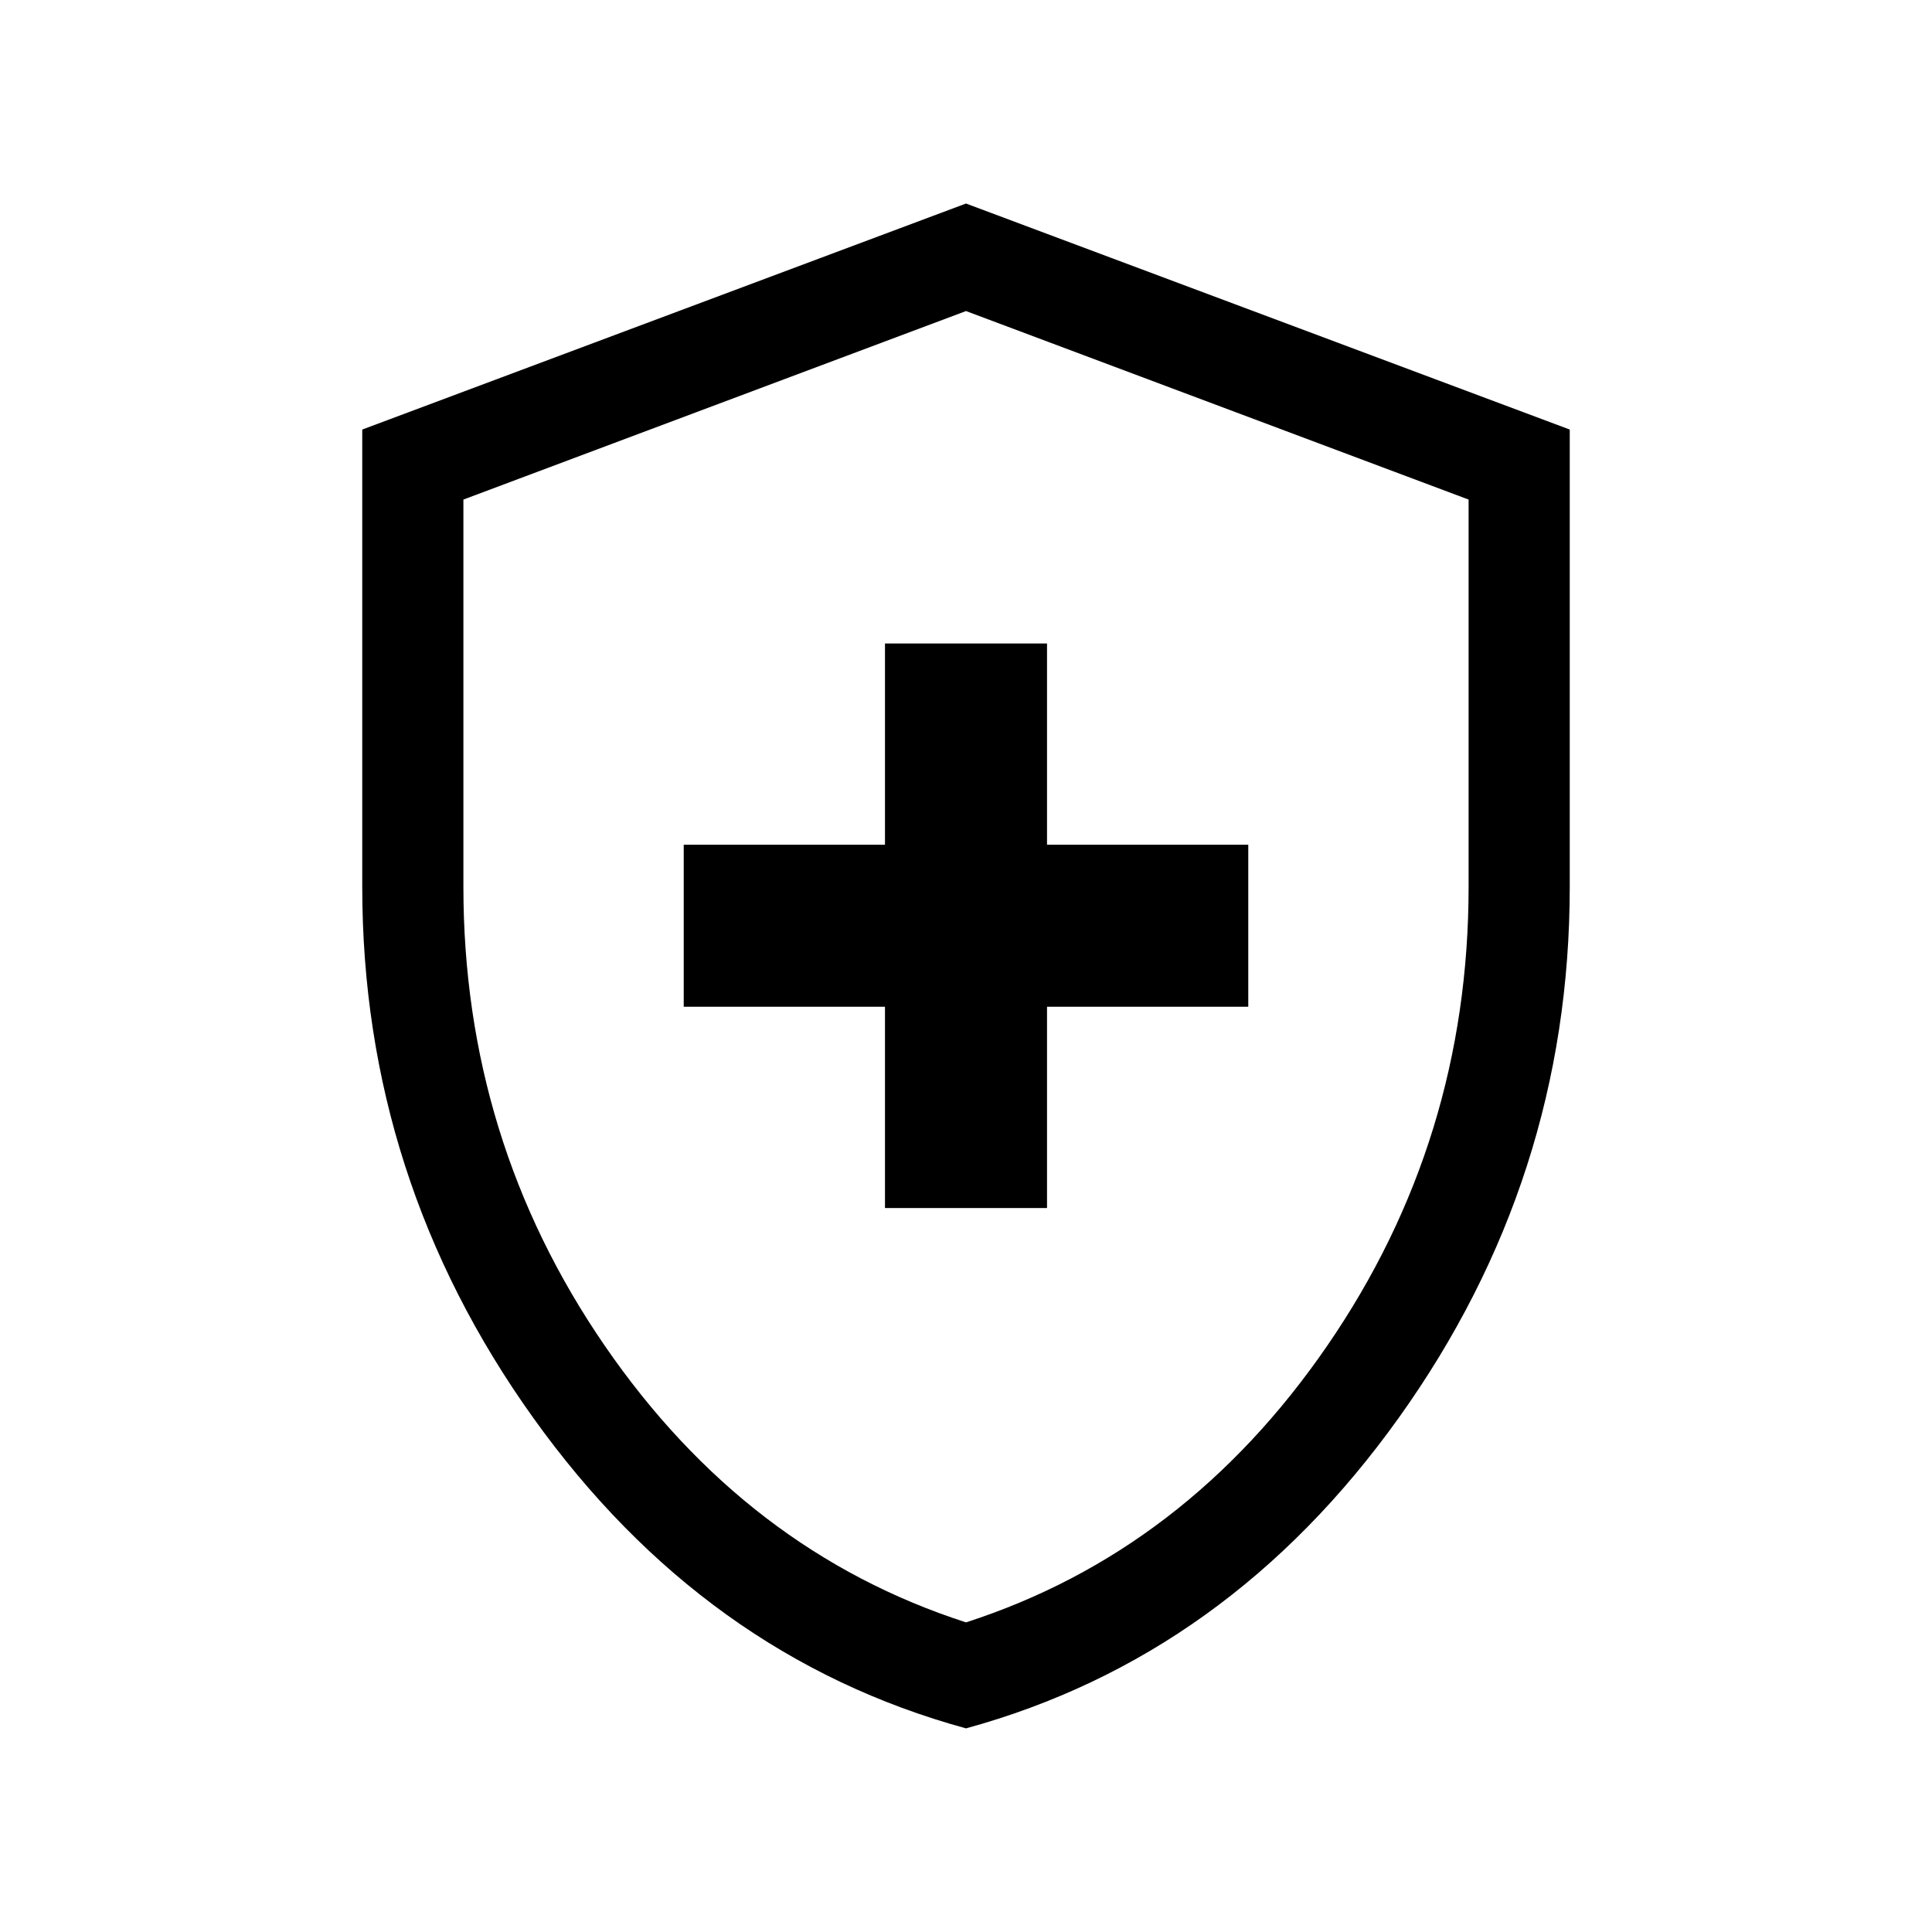 <svg xmlns="http://www.w3.org/2000/svg" height="40px" viewBox="0 -960 960 960" width="40px" fill="#000000"><path d="M439.74-359.74h80.52v-100h100v-80.52h-100v-100h-80.52v100h-100v80.52h100v100ZM480-101.18q-130.18-35.64-215.09-154.39Q180-374.31 180-519.38v-227.18l300-112.31 300 112.31v227.18q0 145.07-84.91 263.81Q610.18-136.82 480-101.18Zm0-52.67q109.28-35.3 179.51-137.48 70.23-102.18 70.23-228.05v-192.39L480-805.44l-249.74 93.67v192.39q0 125.87 70.23 228.05T480-153.85Zm0-325.77Z"/></svg>